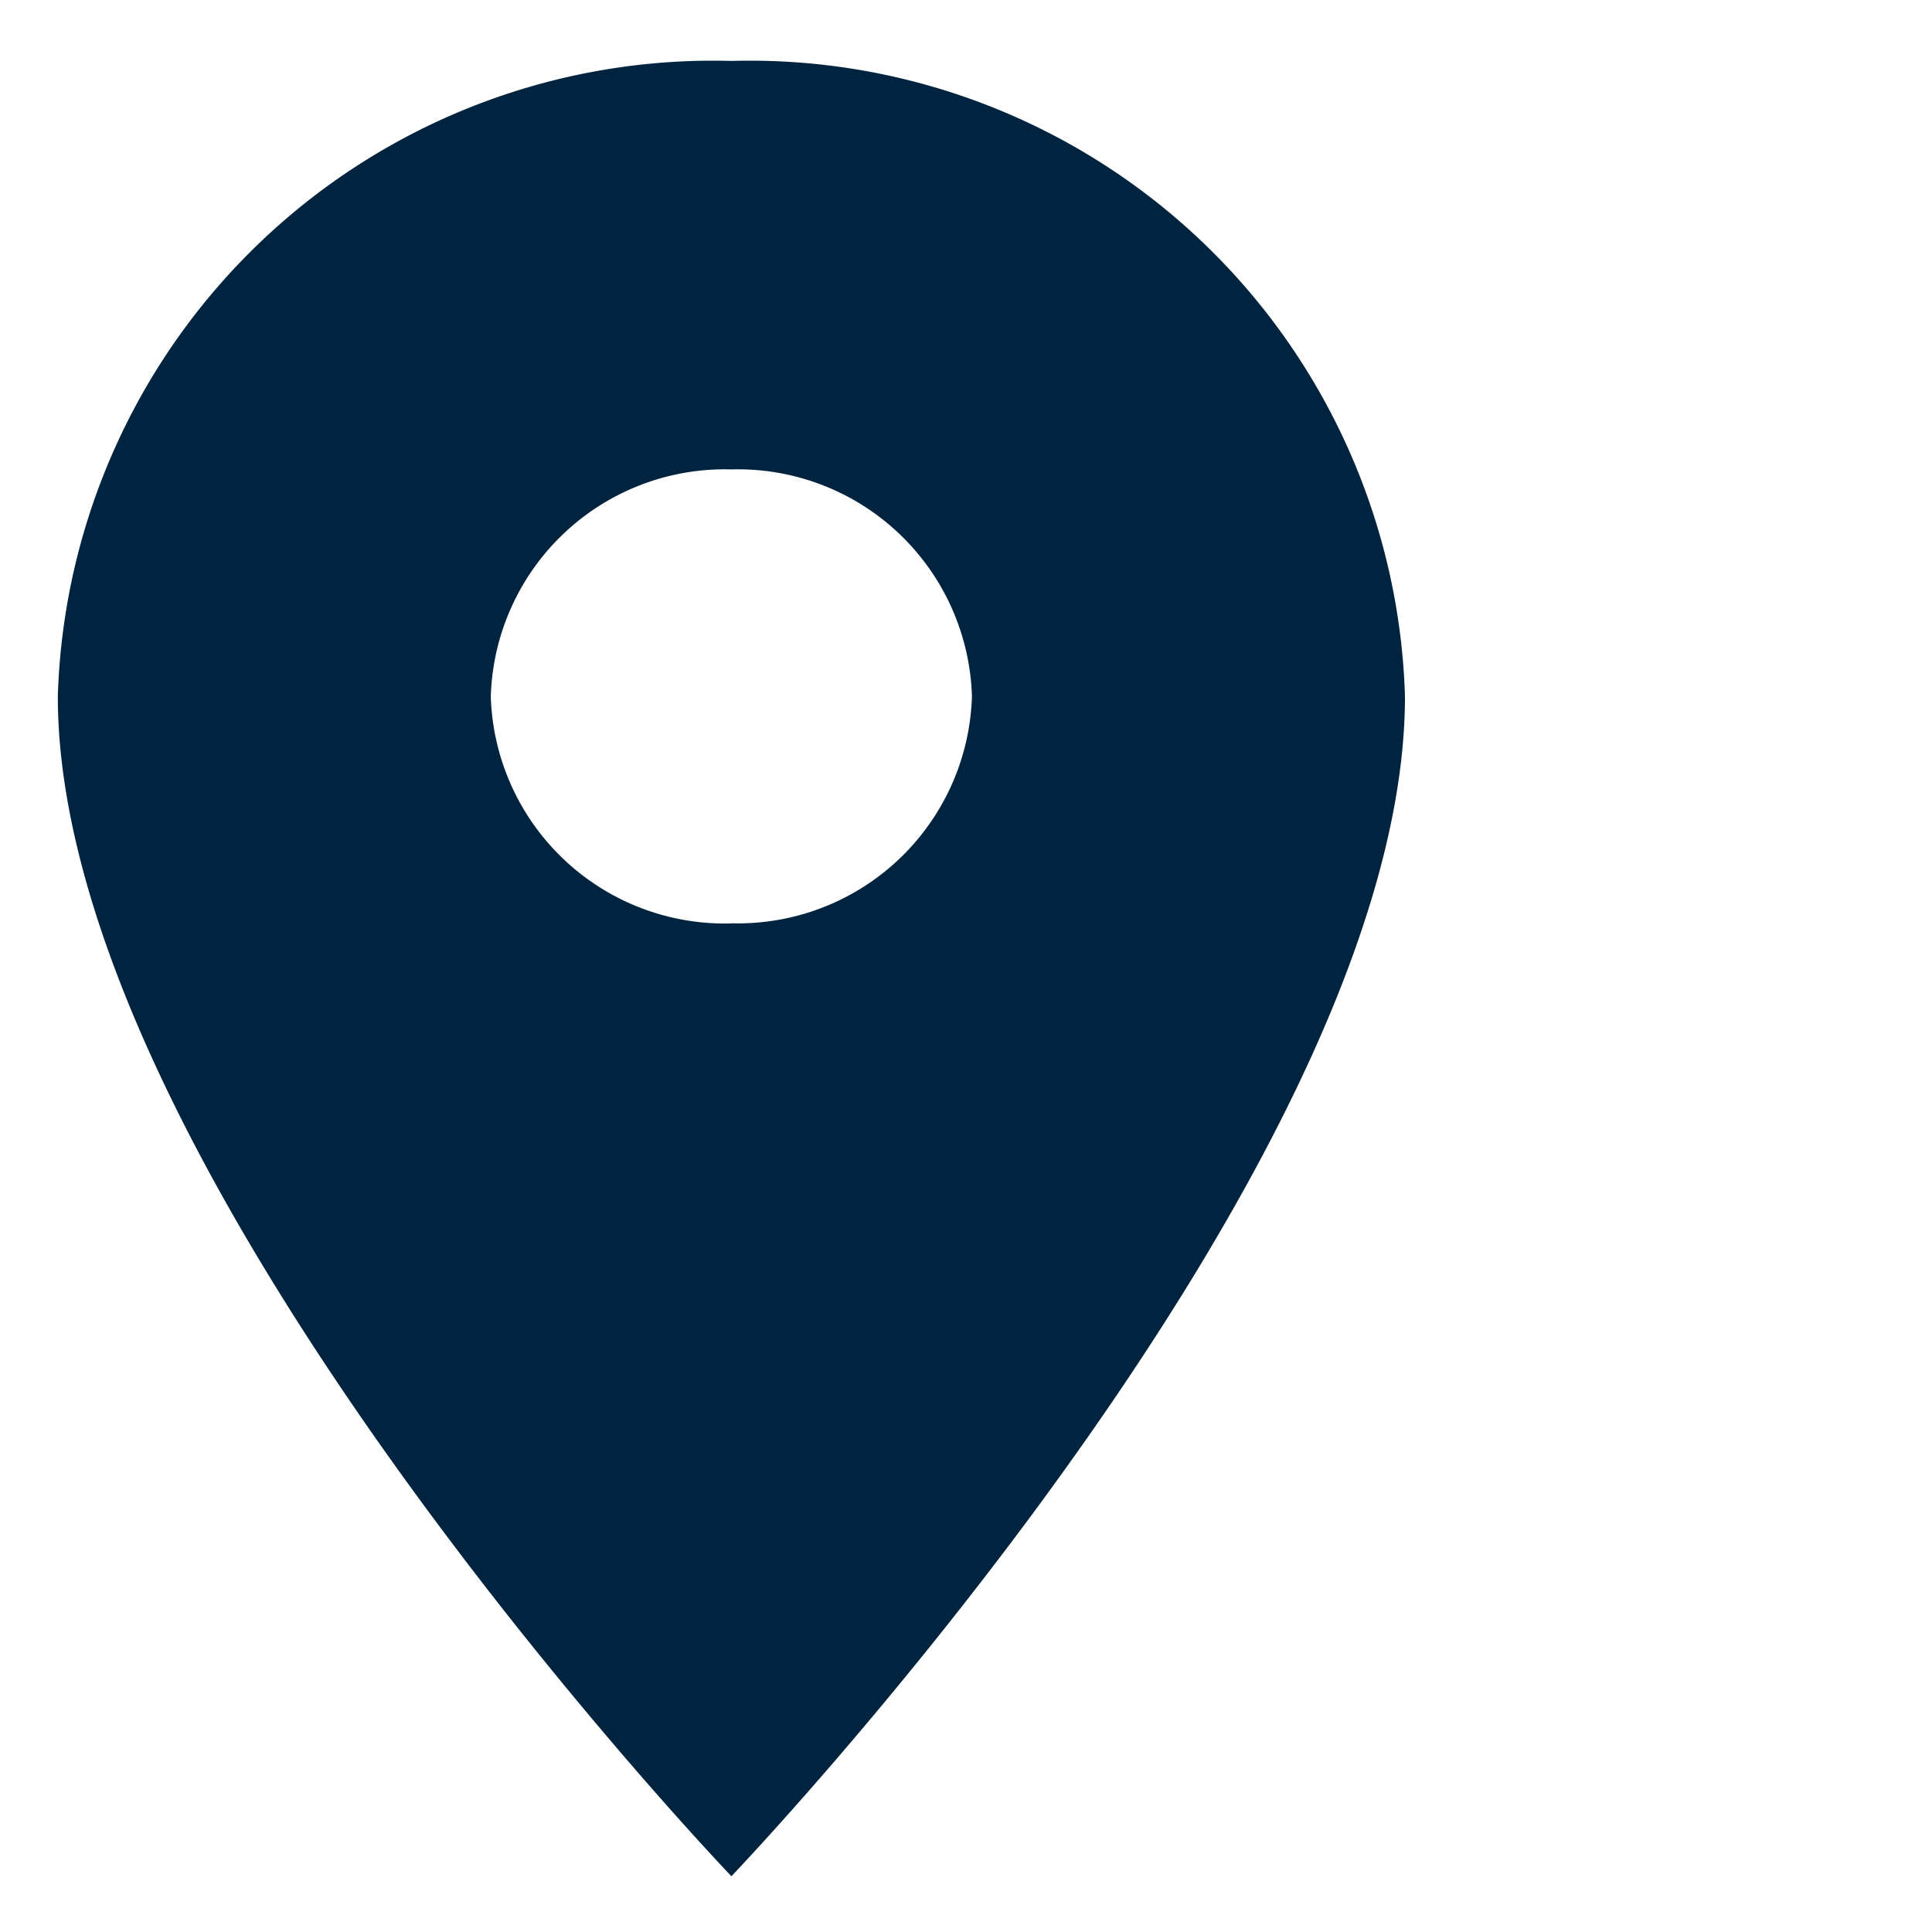 <svg xmlns="http://www.w3.org/2000/svg" xmlns:xlink="http://www.w3.org/1999/xlink" width="28" height="28" viewBox="0 0 28 28">
  <defs>
    <clipPath id="clip-path">
      <rect id="Rectangle_53" data-name="Rectangle 53" width="28" height="28" fill="#fff"/>
    </clipPath>
  </defs>
  <g id="Frame" clip-path="url(#clip-path)">
    <path id="Vector" d="M15.6,2.333a9.5,9.5,0,0,0-9.762,9.209c0,6.907,9.762,17.1,9.762,17.1s9.762-10.2,9.762-17.1A9.5,9.5,0,0,0,15.6,2.333Zm0,12.5a3.393,3.393,0,0,1-3.487-3.289A3.393,3.393,0,0,1,15.6,8.253a3.393,3.393,0,0,1,3.486,3.289A3.393,3.393,0,0,1,15.6,14.831Z" transform="translate(-5 -1.45)" fill="#00243f"/>
  </g>
</svg>
